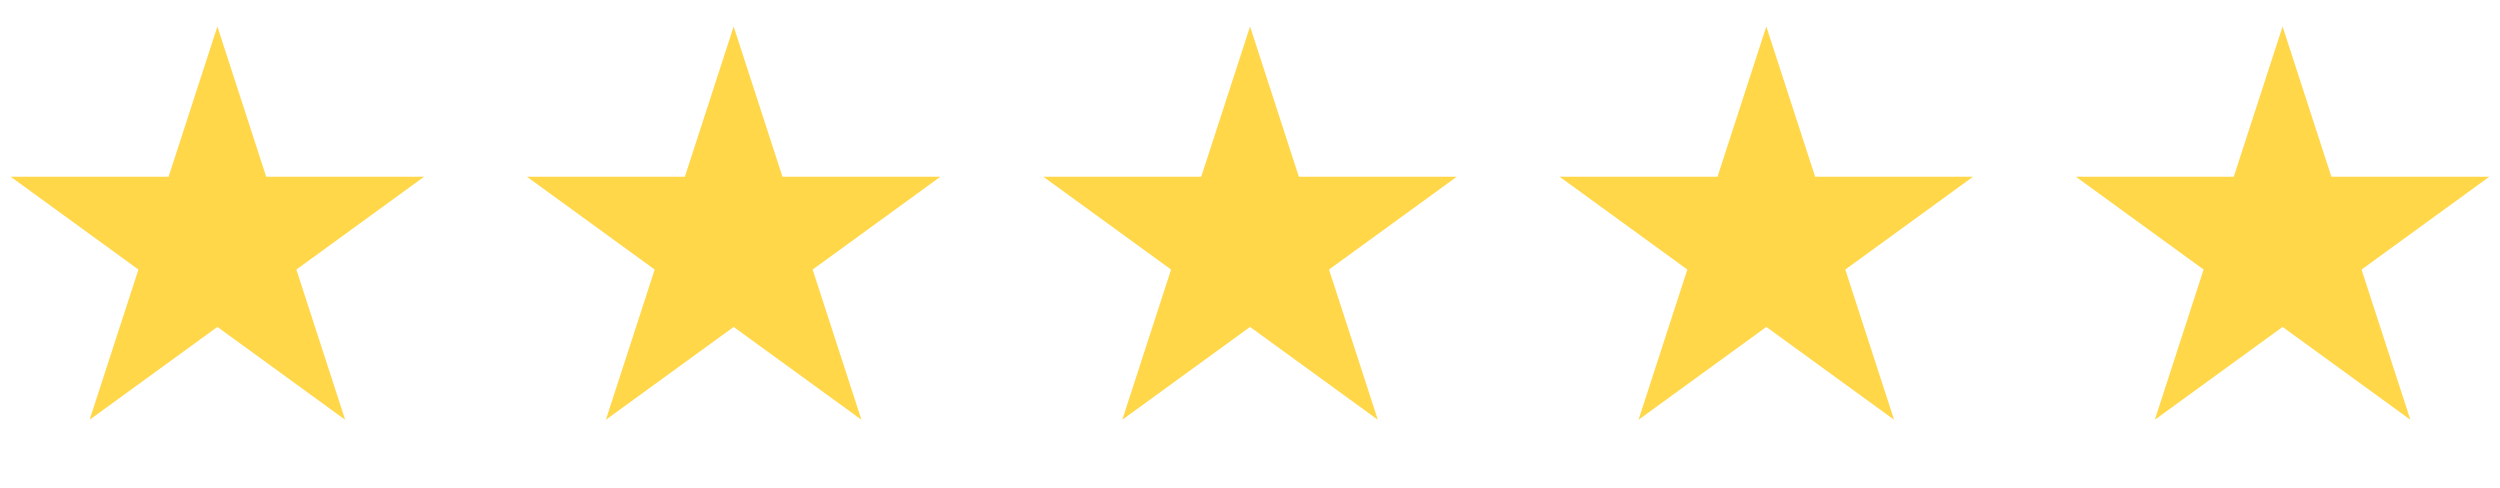 <svg width="82" height="16" viewBox="0 0 82 16" fill="none" xmlns="http://www.w3.org/2000/svg">
<path d="M7.13 1.031L8.684 5.812L8.695 5.846H8.731H13.758L9.691 8.801L9.662 8.822L9.673 8.857L11.226 13.637L7.16 10.683L7.13 10.661L7.101 10.683L3.034 13.637L4.588 8.857L4.599 8.822L4.57 8.801L0.503 5.846H5.53H5.566L5.577 5.812L7.13 1.031Z" fill="#FFD749" stroke="#FFD749" stroke-width="0.1"/>
<path d="M24.064 1.031L25.617 5.812L25.629 5.846H25.665H30.692L26.625 8.801L26.596 8.822L26.607 8.857L28.16 13.637L24.093 10.683L24.064 10.661L24.035 10.683L19.968 13.637L21.521 8.857L21.532 8.822L21.503 8.801L17.436 5.846H22.463H22.5L22.511 5.812L24.064 1.031Z" fill="#FFD749" stroke="#FFD749" stroke-width="0.1"/>
<path d="M41.002 1.031L42.555 5.812L42.566 5.846H42.602H47.629L43.562 8.801L43.533 8.822L43.544 8.857L45.098 13.637L41.031 10.683L41.002 10.661L40.972 10.683L36.906 13.637L38.459 8.857L38.47 8.822L38.441 8.801L34.374 5.846H39.401H39.437L39.448 5.812L41.002 1.031Z" fill="#FFD749" stroke="#FFD749" stroke-width="0.1"/>
<path d="M57.935 1.031L59.489 5.812L59.5 5.846H59.536H64.563L60.496 8.801L60.467 8.822L60.478 8.857L62.031 13.637L57.965 10.683L57.935 10.661L57.906 10.683L53.839 13.637L55.392 8.857L55.404 8.822L55.374 8.801L51.308 5.846H56.334H56.371L56.382 5.812L57.935 1.031Z" fill="#FFD749" stroke="#FFD749" stroke-width="0.1"/>
<path d="M74.869 1.031L76.422 5.812L76.433 5.846H76.47H81.496L77.43 8.801L77.4 8.822L77.411 8.857L78.965 13.637L74.898 10.683L74.869 10.661L74.839 10.683L70.773 13.637L72.326 8.857L72.337 8.822L72.308 8.801L68.241 5.846H73.268H73.304L73.315 5.812L74.869 1.031Z" fill="#FFD749" stroke="#FFD749" stroke-width="0.1"/>
</svg>
